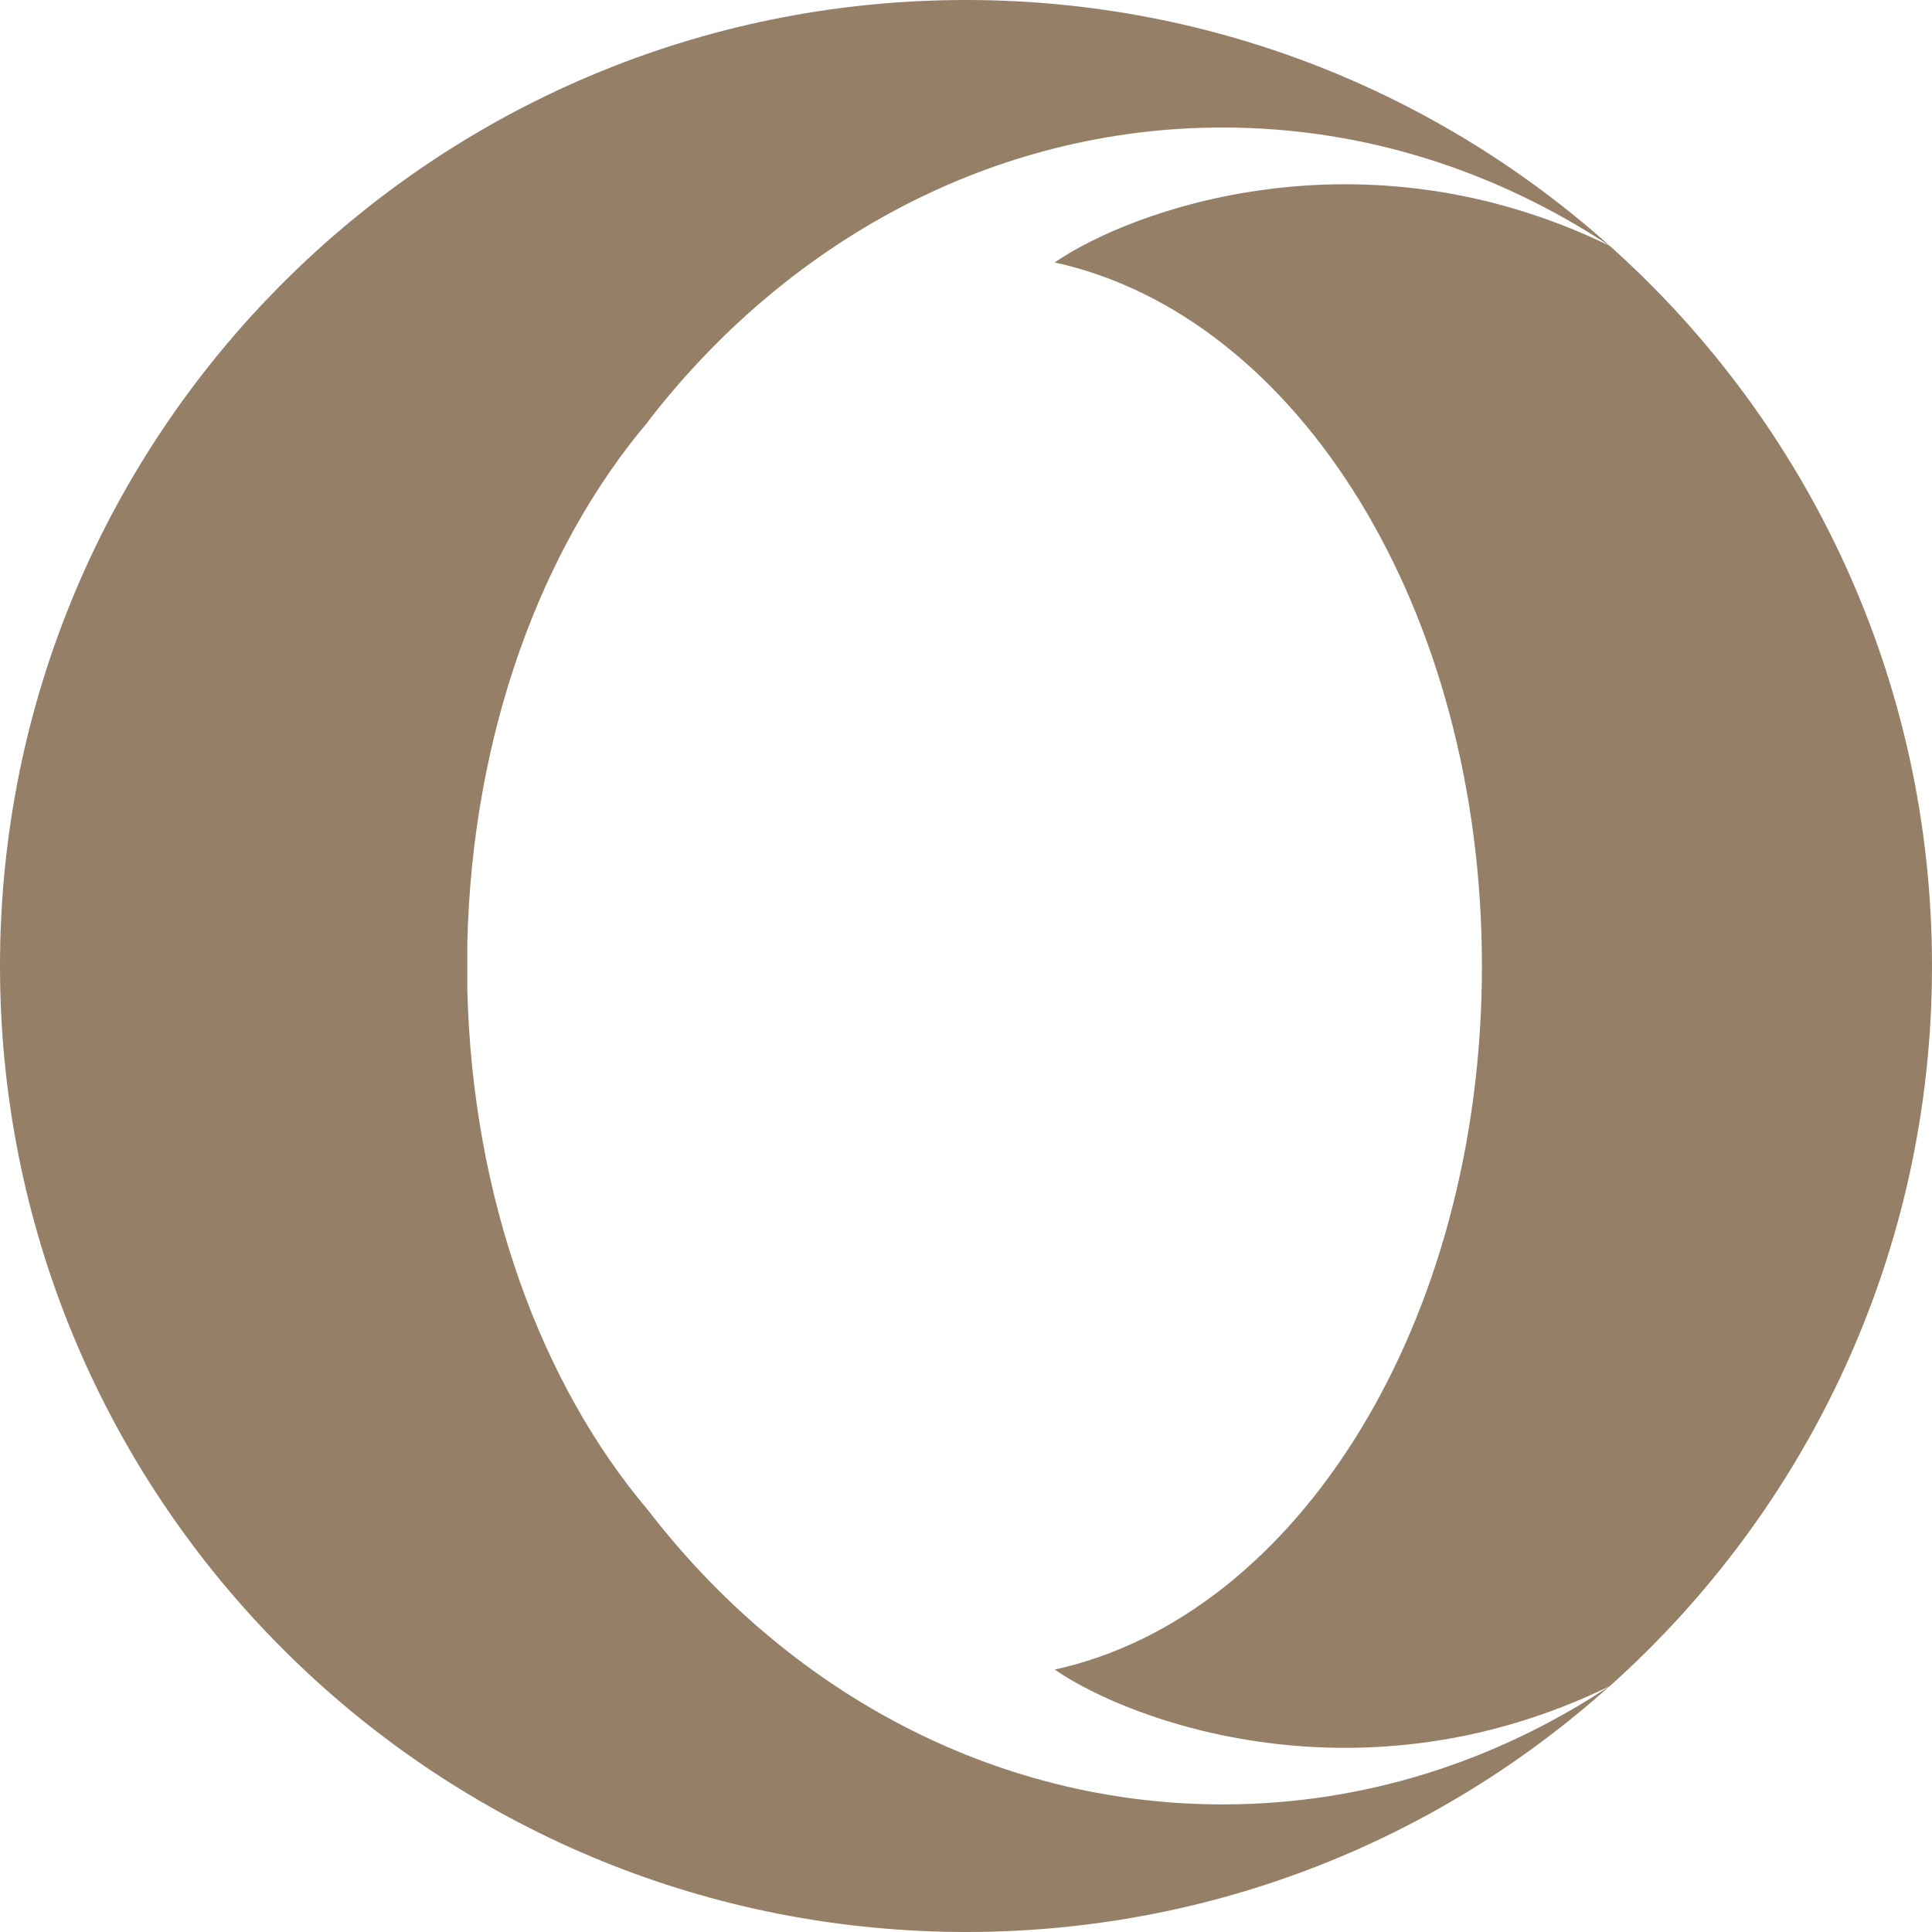 <svg role="img" width="32px" height="32px" viewBox="0 0 24 24" xmlns="http://www.w3.org/2000/svg"><title>Opera</title><path fill="#967f67" d="M8.051 5.238c-1.328 1.566-2.186 3.883-2.246 6.48v.564c.061 2.598.918 4.912 2.246 6.479 1.721 2.236 4.279 3.654 7.139 3.654 1.756 0 3.4-.537 4.807-1.471C17.879 22.846 15.074 24 12 24c-.192 0-.383-.004-.57-.014C5.064 23.689 0 18.436 0 12 0 5.371 5.373 0 12 0h.045c3.055.012 5.84 1.166 7.953 3.055-1.408-.93-3.051-1.471-4.81-1.471-2.858 0-5.417 1.42-7.14 3.654h.003zM24 12c0 3.556-1.545 6.748-4.002 8.945-3.078 1.5-5.946.451-6.896-.205 3.023-.664 5.307-4.32 5.307-8.74 0-4.422-2.283-8.075-5.307-8.74.949-.654 3.818-1.703 6.896-.205C22.455 5.25 24 8.445 24 12z"/></svg>